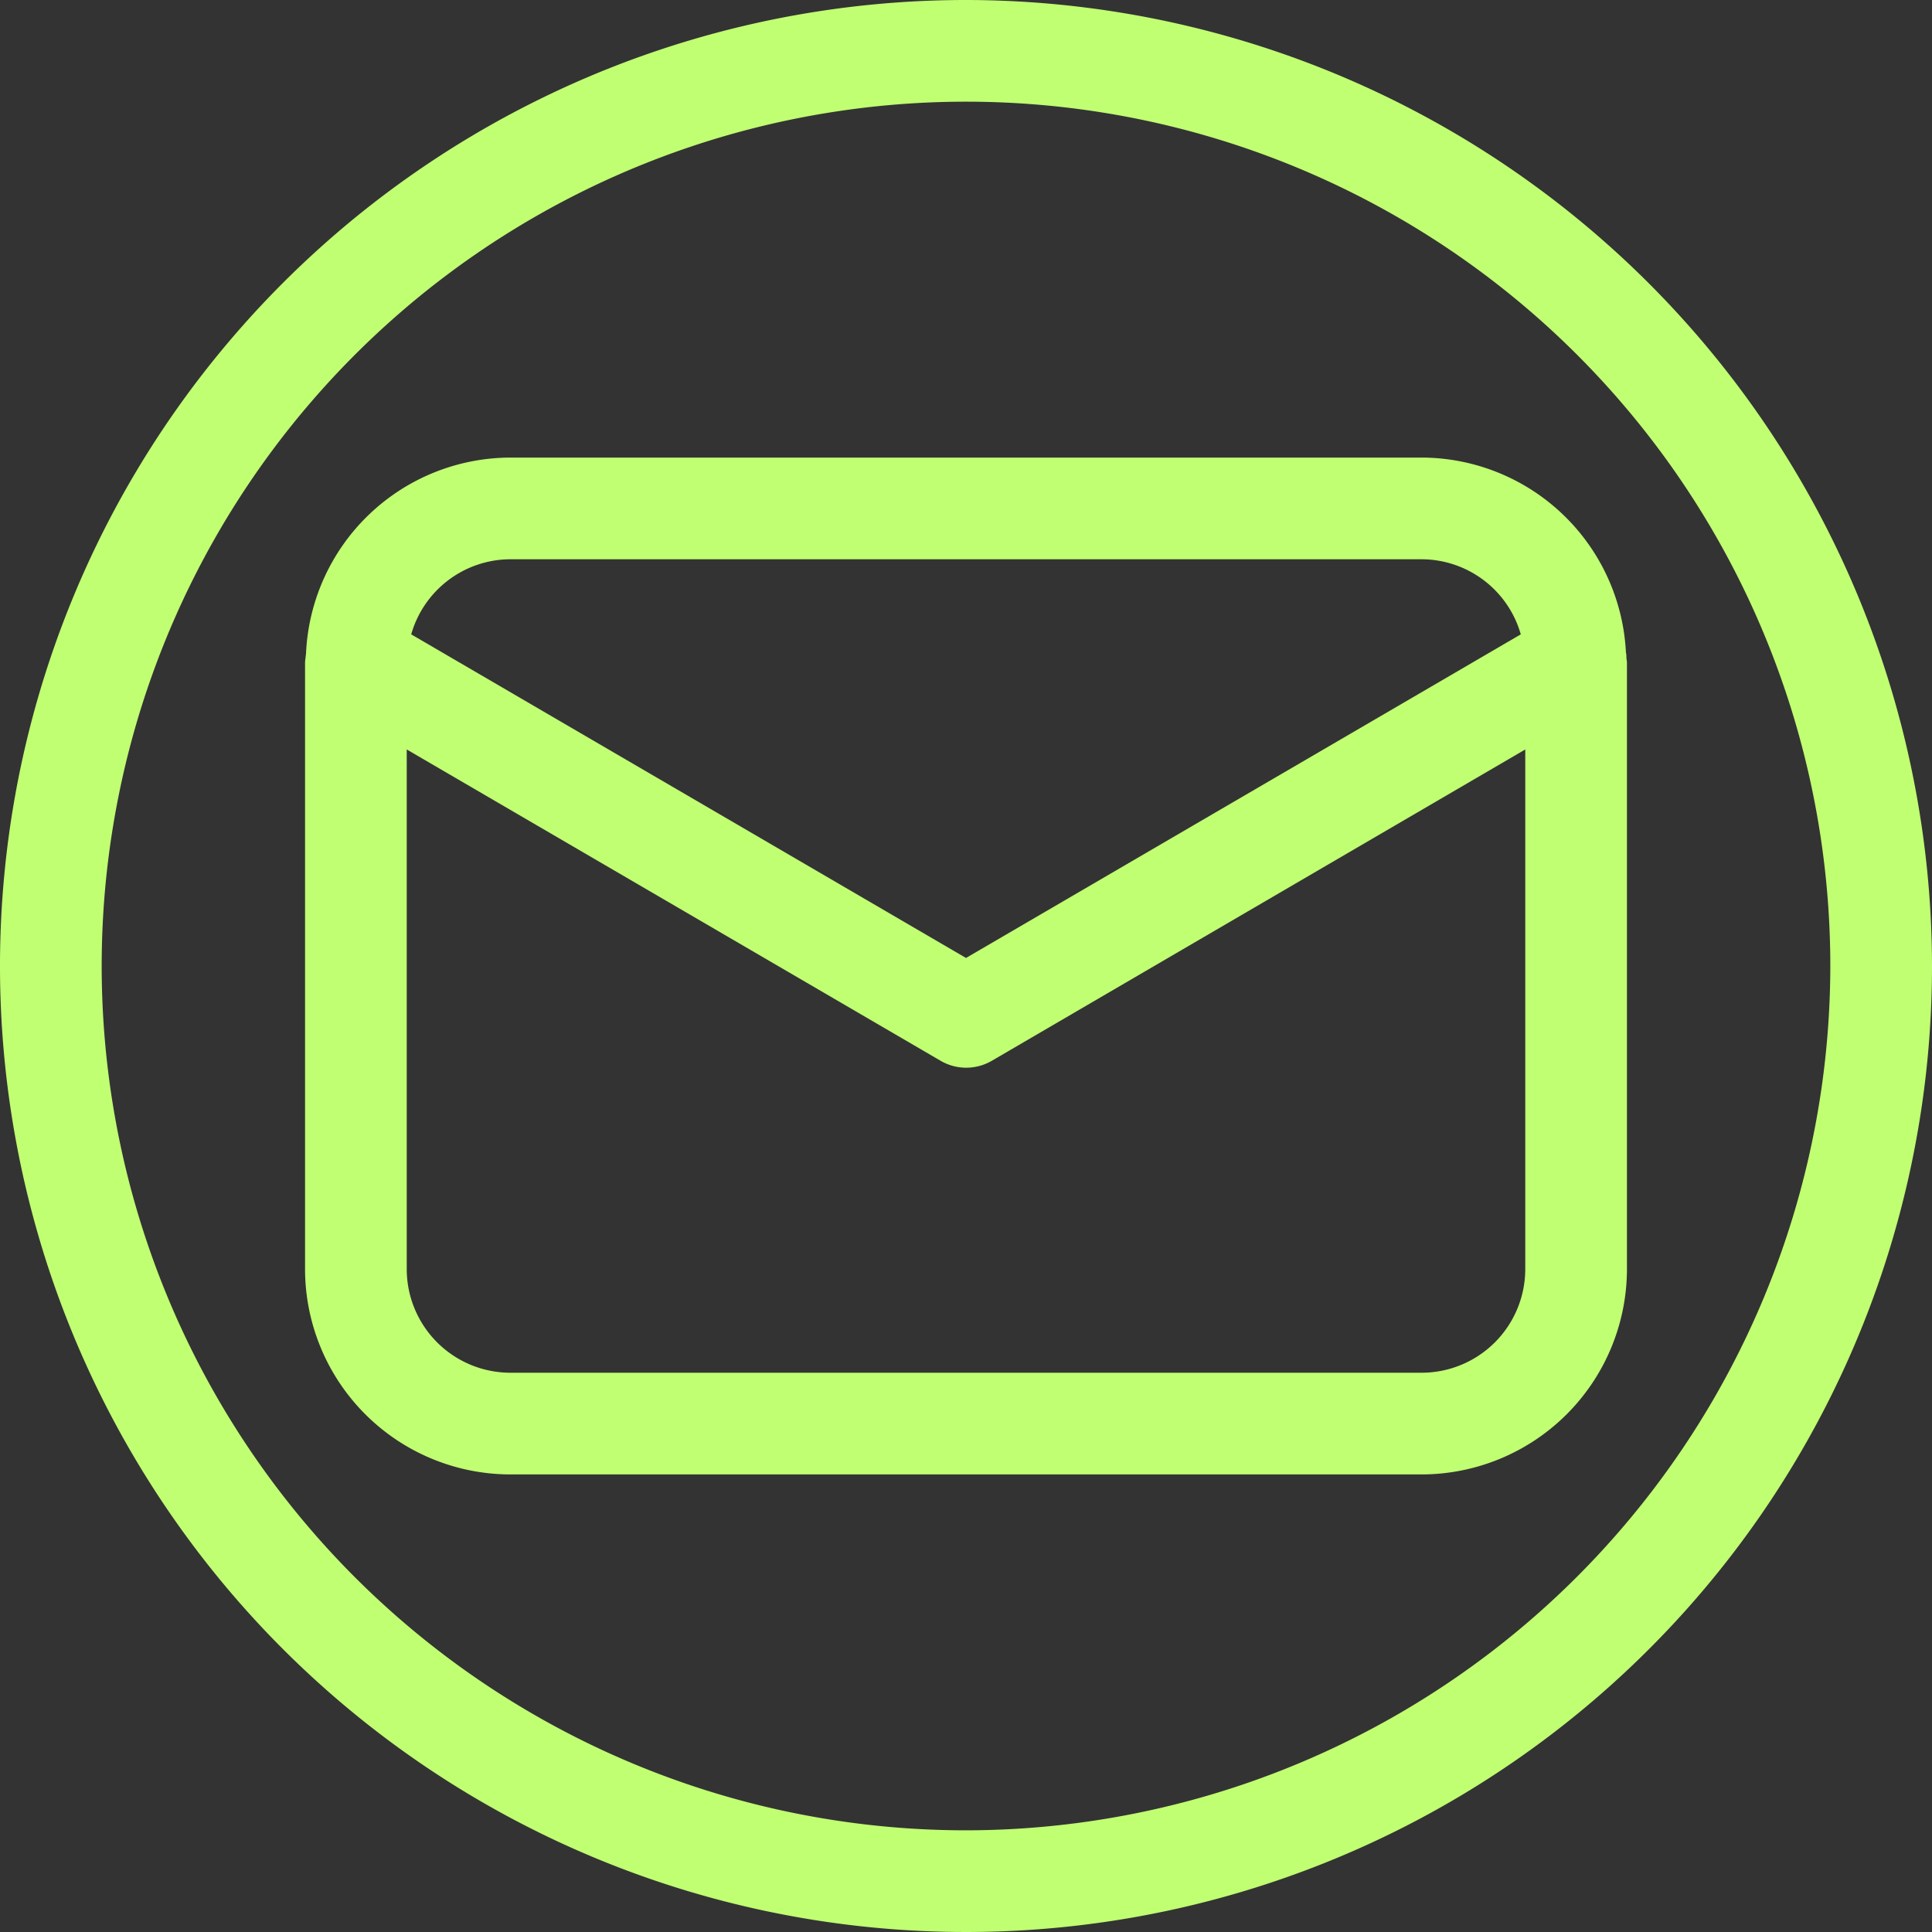 <?xml version="1.0" encoding="UTF-8" standalone="no"?><svg xmlns="http://www.w3.org/2000/svg" xmlns:xlink="http://www.w3.org/1999/xlink" fill="#c1ff72" height="38" preserveAspectRatio="xMidYMid meet" version="1" viewBox="1.0 1.0 38.0 38.0" width="38" zoomAndPan="magnify"><rect x="1.0" y="1.0" width="38.0" height="38.0" fill="#333333" stroke="none"/><g data-name="Layer 2" id="change1_1"><path d="M32.989,13.924c0-.03,0-.059-.009-.089A4.033,4.033,0,0,0,28.963,10H11.037A4.033,4.033,0,0,0,7.02,13.835c0,.031-.006.059-.009.09S7,14,7,14.037V25.963A4.042,4.042,0,0,0,11.037,30H28.963A4.043,4.043,0,0,0,33,25.963V14.037C33,14,32.99,13.963,32.989,13.924ZM11.037,12H28.963a2.034,2.034,0,0,1,1.949,1.477L20,19.842,9.088,13.477A2.034,2.034,0,0,1,11.037,12ZM28.963,28H11.037A2.04,2.04,0,0,1,9,25.963V15.741l10.5,6.123a1,1,0,0,0,1.008,0L31,15.741V25.963A2.04,2.04,0,0,1,28.963,28Z" fill="inherit"/><path d="M20,1A19,19,0,1,0,39,20,19.021,19.021,0,0,0,20,1Zm0,36A17,17,0,1,1,37,20,17.019,17.019,0,0,1,20,37Z" fill="inherit"/></g></svg>
